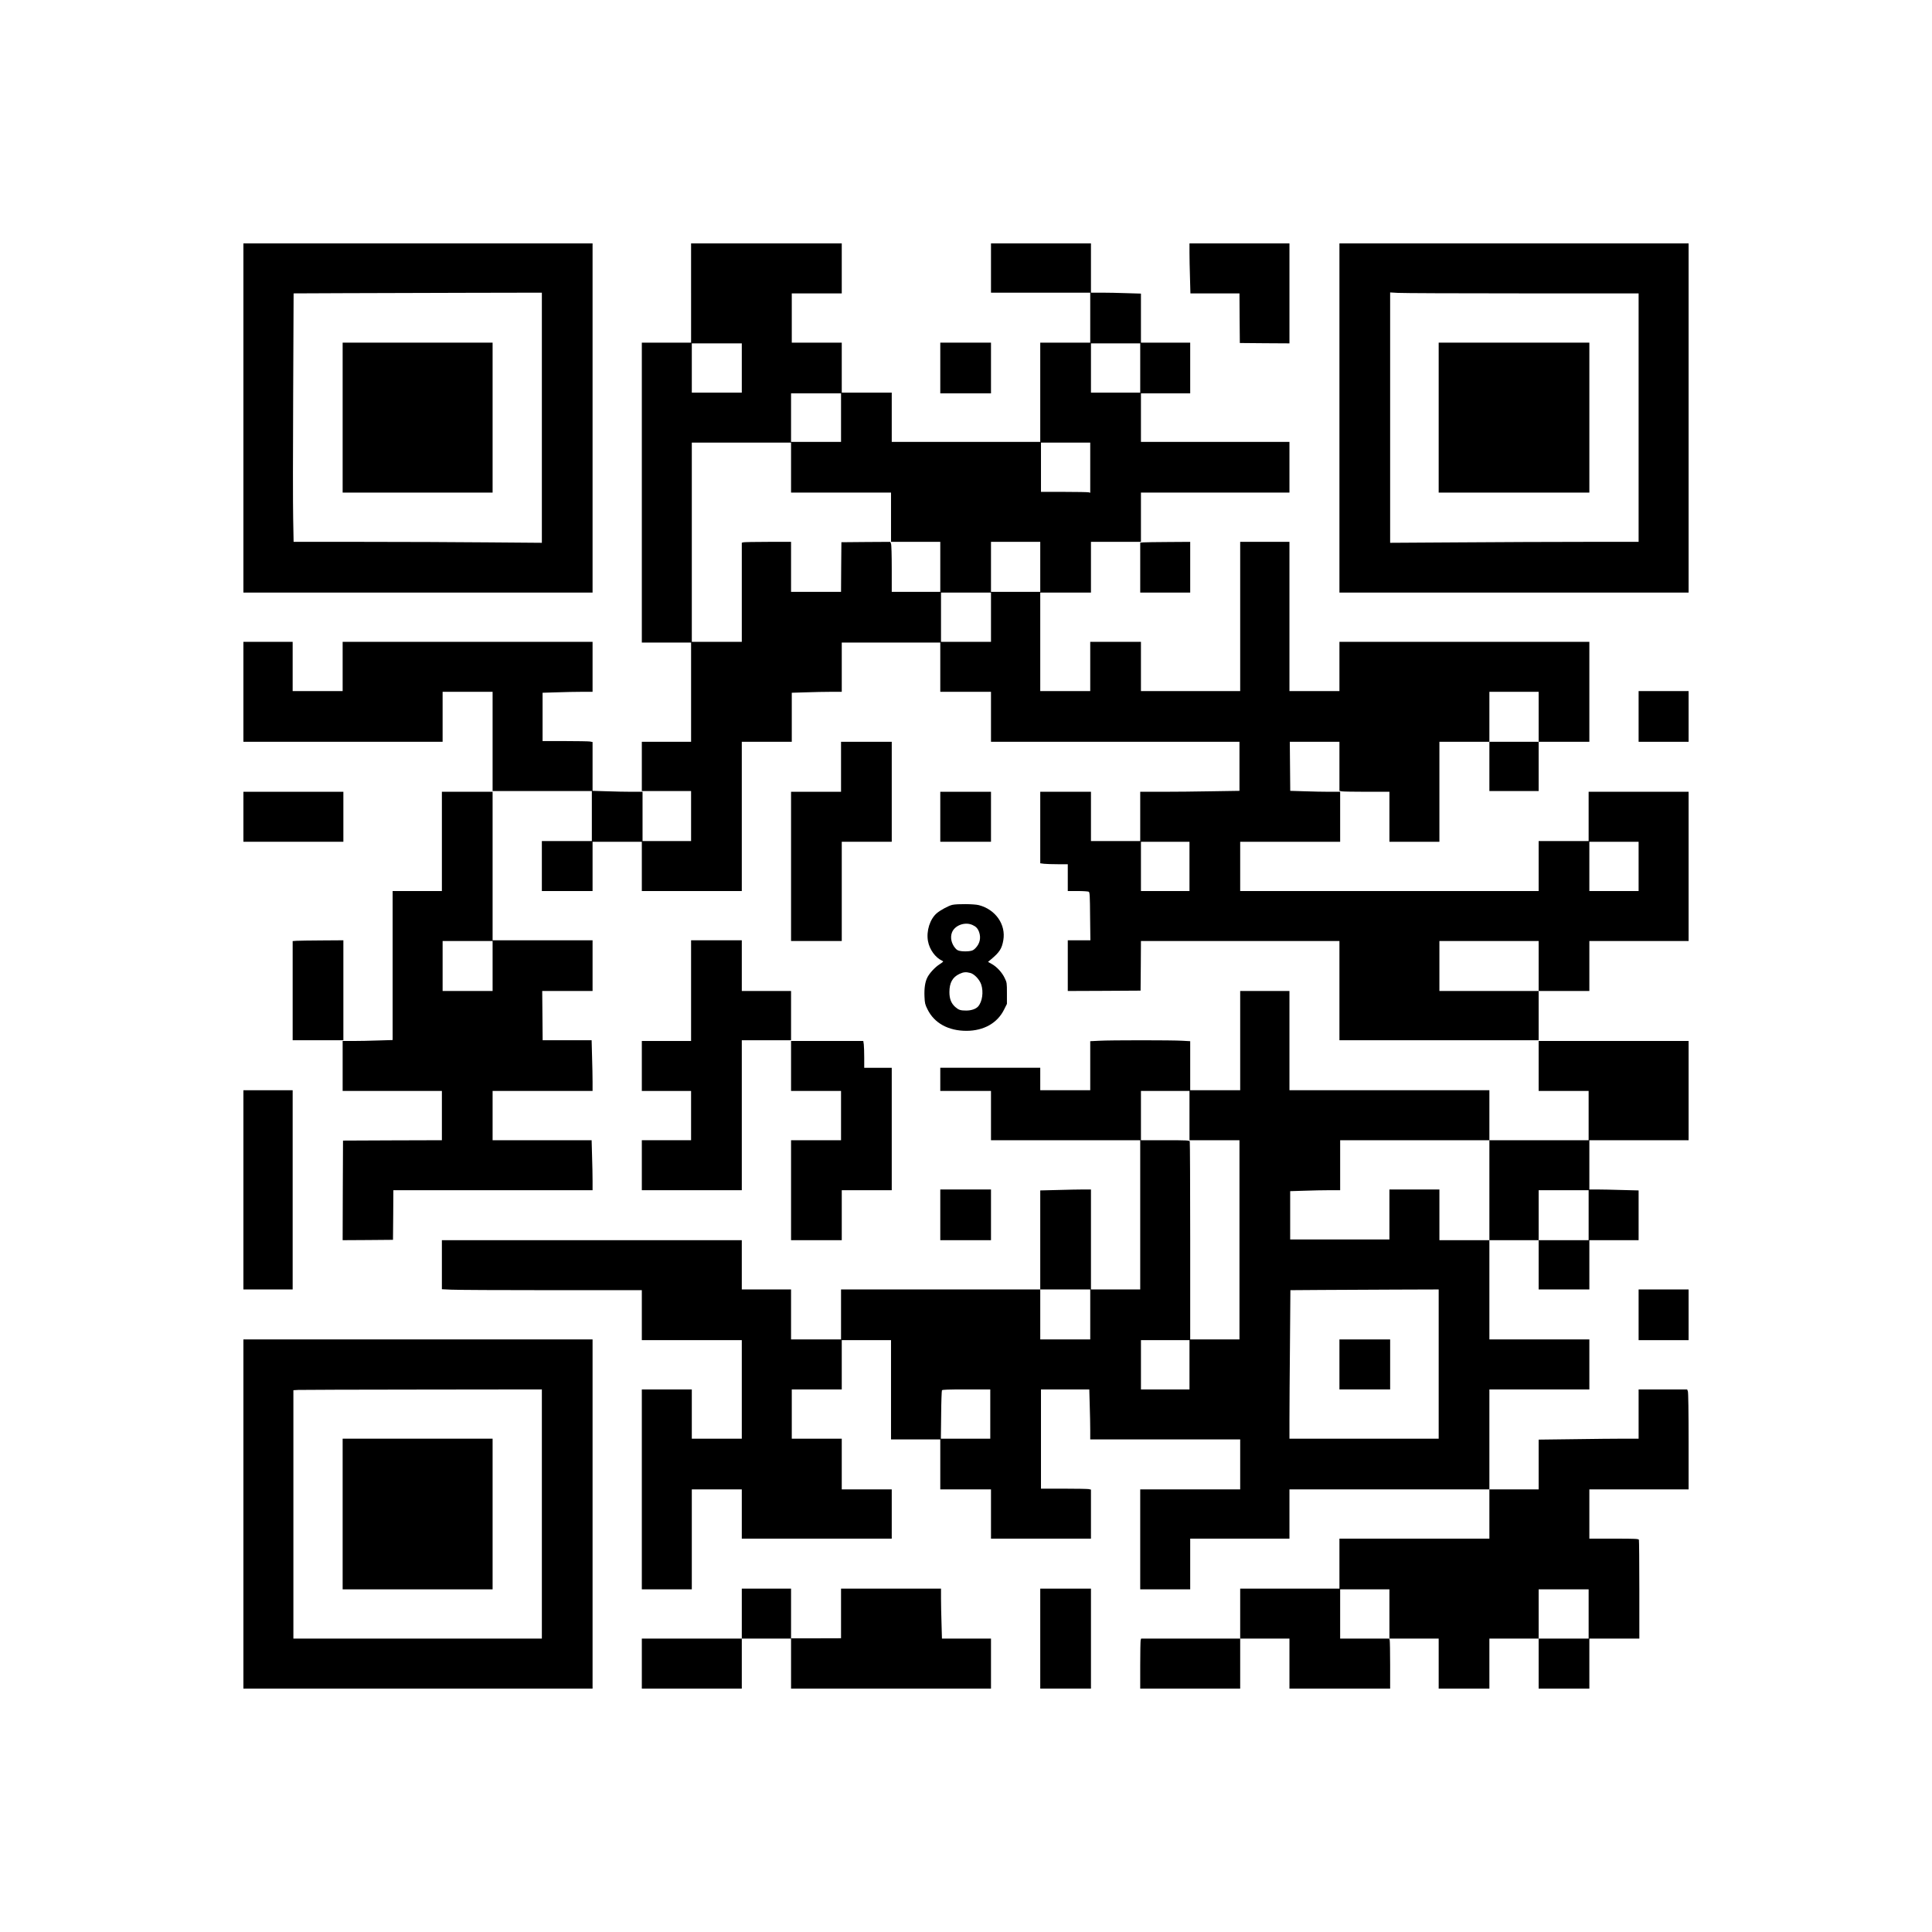 <?xml version="1.0" encoding="UTF-8" standalone="yes"?>
<svg version="1.0" xmlns="http://www.w3.org/2000/svg" width="2000pt" height="2000pt" viewBox="0 0 2667 2667" preserveAspectRatio="xMidYMid meet">
  <g transform="translate(0,2667) scale(0.1,-0.1)" fill="#000000" stroke="none">
    <path d="M3360 20900 l0 -2410 2410 0 2410 0 0 2410 0 2410 -2410 0 -2410 0 0
-2410z m4120 3 l0 -1726 -752 6 c-413 4 -1184 7 -1713 7 l-962 0 -6 318 c-4
174 -4 946 0 1714 l6 1398 696 3 c383 1 1154 3 1714 5 l1017 2 0 -1727z"/>
    <path d="M4730 20905 l0 -1035 1035 0 1035 0 0 1035 0 1035 -1035 0 -1035 0 0
-1035z"/>
    <path d="M9540 22625 l0 -685 -340 0 -340 0 0 -2070 0 -2070 340 0 340 0 0
-685 0 -685 -340 0 -340 0 0 -340 0 -340 340 0 340 0 0 -345 0 -345 -335 0
-335 0 0 340 0 340 -148 0 c-82 0 -237 3 -345 7 l-197 6 0 337 0 337 -37 7
c-21 3 -176 6 -345 6 l-308 0 0 333 0 334 197 6 c108 4 263 7 345 7 l148 0 0
345 0 345 -1725 0 -1725 0 0 -340 0 -340 -345 0 -345 0 0 340 0 340 -340 0
-340 0 0 -690 0 -690 1375 0 1375 0 0 345 0 345 345 0 345 0 0 -685 0 -685
685 0 685 0 0 -345 0 -345 -345 0 -345 0 0 -345 0 -345 350 0 350 0 0 340 0
340 340 0 340 0 0 -340 0 -340 690 0 690 0 0 1030 0 1030 345 0 345 0 0 338 0
339 197 6 c108 4 263 7 345 7 l148 0 0 340 0 340 680 0 680 0 0 -340 0 -340
350 0 350 0 0 -345 0 -345 1715 0 1715 0 0 -338 0 -339 -382 -6 c-211 -4 -519
-7 -685 -7 l-303 0 0 -340 0 -340 -340 0 -340 0 0 340 0 340 -350 0 -350 0 0
-494 0 -493 53 -7 c28 -3 114 -6 190 -6 l137 0 0 -185 0 -185 138 0 c75 0 144
-5 152 -10 13 -8 16 -59 18 -340 l4 -330 -156 0 -156 0 0 -350 0 -350 503 2
502 3 3 343 2 342 1370 0 1370 0 0 -685 0 -685 1375 0 1375 0 0 340 0 340 350
0 350 0 0 345 0 345 685 0 685 0 0 1030 0 1030 -690 0 -690 0 0 -340 0 -340
-345 0 -345 0 0 -345 0 -345 -2060 0 -2060 0 0 340 0 340 690 0 690 0 0 345 0
345 -148 0 c-82 0 -237 3 -345 7 l-196 6 -3 339 -3 338 343 0 342 0 0 -339 0
-338 31 -7 c17 -3 173 -6 345 -6 l314 0 0 -345 0 -345 345 0 345 0 0 690 0
690 345 0 345 0 0 -340 0 -340 340 0 340 0 0 340 0 340 350 0 350 0 0 690 0
690 -1725 0 -1725 0 0 -340 0 -340 -345 0 -345 0 0 1030 0 1030 -340 0 -340 0
0 -1030 0 -1030 -685 0 -685 0 0 340 0 340 -350 0 -350 0 0 -340 0 -340 -345
0 -345 0 0 680 0 680 350 0 350 0 0 350 0 350 345 0 345 0 0 340 0 340 1025 0
1025 0 0 350 0 350 -1025 0 -1025 0 0 335 0 335 340 0 340 0 0 350 0 350 -340
0 -340 0 0 338 0 339 -197 6 c-108 4 -263 7 -345 7 l-148 0 0 340 0 340 -690
0 -690 0 0 -340 0 -340 685 0 685 0 0 -345 0 -345 -345 0 -345 0 0 -685 0
-685 -1025 0 -1025 0 0 340 0 340 -345 0 -345 0 0 345 0 345 -345 0 -345 0 0
340 0 340 345 0 345 0 0 345 0 345 -1040 0 -1040 0 0 -685z m700 -1035 l0
-340 -345 0 -345 0 0 340 0 340 345 0 345 0 0 -340z m5500 0 l0 -340 -340 0
-340 0 0 340 0 340 340 0 340 0 0 -340z m-4130 -685 l0 -335 -345 0 -345 0 0
335 0 335 345 0 345 0 0 -335z m-690 -690 l0 -345 690 0 690 0 0 -340 0 -340
340 0 340 0 0 -345 0 -345 -335 0 -335 0 0 319 c0 185 -4 331 -10 345 l-10 26
-337 -2 -338 -3 -3 -342 -2 -343 -345 0 -345 0 0 345 0 345 -317 0 c-175 0
-328 -3 -340 -6 l-23 -6 0 -684 0 -684 -345 0 -345 0 0 1375 0 1375 685 0 685
0 0 -345z m4130 -1 l0 -346 -22 6 c-13 3 -166 6 -340 6 l-318 0 0 340 0 340
340 0 340 0 0 -346z m-690 -1369 l0 -345 -340 0 -340 0 0 345 0 345 340 0 340
0 0 -345z m-680 -695 l0 -340 -345 0 -345 0 0 340 0 340 345 0 345 0 0 -340z
m7560 -1375 l0 -345 -340 0 -340 0 0 345 0 345 340 0 340 0 0 -345z m-4820
-2065 l0 -340 -335 0 -335 0 0 340 0 340 335 0 335 0 0 -340z m6200 0 l0 -340
-340 0 -340 0 0 340 0 340 340 0 340 0 0 -340z m-1380 -1375 l0 -345 -685 0
-685 0 0 345 0 345 685 0 685 0 0 -345z"/>
    <path d="M16420 23183 c0 -71 3 -226 7 -345 l6 -218 338 0 339 0 2 -342 3
-343 343 -3 342 -2 0 690 0 690 -690 0 -690 0 0 -127z"/>
    <path d="M18490 20900 l0 -2410 2410 0 2410 0 0 2410 0 2410 -2410 0 -2410 0
0 -2410z m2522 1720 l1608 0 0 -1715 0 -1715 -753 0 c-415 0 -1186 -3 -1715
-7 l-962 -6 0 1728 0 1728 107 -6 c58 -4 830 -7 1715 -7z"/>
    <path d="M19860 20905 l0 -1035 1040 0 1040 0 0 1035 0 1035 -1040 0 -1040 0
0 -1035z"/>
    <path d="M12980 21590 l0 -350 350 0 350 0 0 350 0 350 -350 0 -350 0 0 -350z"/>
    <path d="M15783 19183 l-43 -4 0 -345 0 -344 345 0 345 0 0 350 0 350 -302 -2
c-167 -1 -322 -3 -345 -5z"/>
    <path d="M22620 16780 l0 -350 345 0 345 0 0 350 0 350 -345 0 -345 0 0 -350z"/>
    <path d="M11610 16085 l0 -345 -345 0 -345 0 0 -1030 0 -1030 350 0 350 0 0
685 0 685 345 0 345 0 0 690 0 690 -350 0 -350 0 0 -345z"/>
    <path d="M3360 15395 l0 -345 690 0 690 0 0 345 0 345 -690 0 -690 0 0 -345z"/>
    <path d="M6100 15055 l0 -685 -340 0 -340 0 0 -1028 0 -1029 -197 -6 c-108 -4
-263 -7 -345 -7 l-148 0 0 -345 0 -345 685 0 685 0 0 -340 0 -340 -682 -2
-683 -3 -3 -688 -2 -687 347 2 348 3 3 343 2 342 1375 0 1375 0 0 128 c0 70
-3 225 -7 345 l-6 217 -684 0 -683 0 0 340 0 340 690 0 690 0 0 123 c0 68 -3
226 -7 350 l-6 227 -338 0 -338 0 -3 340 -3 340 348 0 347 0 0 350 0 350 -690
0 -690 0 0 1025 0 1025 -350 0 -350 0 0 -685z m700 -1720 l0 -345 -345 0 -345
0 0 345 0 345 345 0 345 0 0 -345z"/>
    <path d="M12980 15395 l0 -345 350 0 350 0 0 345 0 345 -350 0 -350 0 0 -345z"/>
    <path d="M13146 14179 c-52 -12 -165 -73 -214 -115 -95 -81 -147 -246 -122
-385 21 -117 102 -228 197 -272 21 -9 18 -12 -35 -47 -66 -42 -143 -126 -172
-186 -30 -61 -43 -148 -38 -261 4 -93 8 -109 42 -177 93 -190 288 -296 538
-296 238 1 425 106 518 292 l40 80 0 147 c0 141 -1 148 -30 208 -36 77 -108
156 -178 195 l-53 30 43 36 c116 97 148 147 168 262 38 218 -107 425 -337 485
-64 17 -301 19 -367 4z m279 -278 c49 -22 73 -48 91 -98 27 -78 11 -155 -45
-216 -32 -34 -46 -41 -92 -47 -30 -4 -78 -4 -108 0 -45 6 -60 13 -84 41 -54
64 -72 147 -46 216 38 100 180 152 284 104z m-30 -662 c56 -15 127 -91 150
-159 34 -103 15 -238 -43 -304 -31 -34 -93 -56 -164 -56 -79 0 -104 8 -151 49
-56 50 -81 112 -81 206 0 128 43 206 139 251 55 26 90 29 150 13z"/>
    <path d="M4093 13683 l-53 -4 0 -685 0 -684 350 0 350 0 0 690 0 690 -297 -2
c-164 -1 -322 -3 -350 -5z"/>
    <path d="M9540 12995 l0 -695 -340 0 -340 0 0 -345 0 -345 340 0 340 0 0 -340
0 -340 -340 0 -340 0 0 -345 0 -345 690 0 690 0 0 1035 0 1035 340 0 340 0 0
340 0 340 -340 0 -340 0 0 350 0 350 -350 0 -350 0 0 -695z"/>
    <path d="M17120 12305 l0 -685 -345 0 -345 0 0 338 0 339 -107 6 c-138 9 -994
9 -1151 0 l-122 -6 0 -339 0 -338 -345 0 -345 0 0 155 0 155 -690 0 -690 0 0
-160 0 -160 350 0 350 0 0 -340 0 -340 1030 0 1030 0 0 -1030 0 -1030 -340 0
-340 0 0 690 0 690 -108 0 c-60 0 -217 -3 -350 -7 l-242 -6 0 -684 0 -683
-1375 0 -1375 0 0 -345 0 -345 -345 0 -345 0 0 345 0 345 -340 0 -340 0 0 340
0 340 -2070 0 -2070 0 0 -338 0 -339 128 -6 c70 -4 691 -7 1380 -7 l1252 0 0
-345 0 -345 690 0 690 0 0 -680 0 -680 -345 0 -345 0 0 340 0 340 -345 0 -345
0 0 -1380 0 -1380 345 0 345 0 0 690 0 690 345 0 345 0 0 -340 0 -340 1035 0
1035 0 0 340 0 340 -345 0 -345 0 0 350 0 350 -345 0 -345 0 0 340 0 340 345
0 345 0 0 340 0 340 340 0 340 0 0 -685 0 -685 340 0 340 0 0 -345 0 -345 350
0 350 0 0 -340 0 -340 690 0 690 0 0 339 0 338 -31 7 c-17 3 -173 6 -345 6
l-314 0 0 685 0 685 333 0 334 0 6 -217 c4 -120 7 -275 7 -345 l0 -128 1035 0
1035 0 0 -345 0 -345 -690 0 -690 0 0 -690 0 -690 345 0 345 0 0 350 0 350
685 0 685 0 0 340 0 340 1380 0 1380 0 0 -340 0 -340 -1035 0 -1035 0 0 -345
0 -345 -685 0 -685 0 0 -345 0 -345 -684 0 -684 0 -6 -22 c-3 -13 -6 -168 -6
-345 l0 -323 690 0 690 0 0 345 0 345 340 0 340 0 0 -345 0 -345 695 0 695 0
0 323 c0 177 -3 332 -6 345 l-6 22 -339 0 -339 0 0 340 0 340 340 0 340 0 0
-340 0 -340 340 0 340 0 0 -345 0 -345 350 0 350 0 0 345 0 345 340 0 340 0 0
-345 0 -345 350 0 350 0 0 345 0 345 345 0 345 0 0 674 c0 371 -3 681 -6 690
-5 14 -45 16 -345 16 l-339 0 0 340 0 340 685 0 685 0 0 664 c0 408 -4 675
-10 690 l-10 26 -335 0 -335 0 0 -340 0 -340 -208 0 c-115 0 -425 -3 -690 -7
l-482 -6 0 -344 0 -343 -340 0 -340 0 0 690 0 690 690 0 690 0 0 345 0 345
-690 0 -690 0 0 685 0 685 340 0 340 0 0 -340 0 -340 350 0 350 0 0 340 0 340
340 0 340 0 0 343 0 344 -232 6 c-128 4 -281 7 -340 7 l-108 0 0 340 0 340
685 0 685 0 0 685 0 685 -1035 0 -1035 0 0 -345 0 -345 345 0 345 0 0 -340 0
-340 -685 0 -685 0 0 345 0 345 -1380 0 -1380 0 0 685 0 685 -340 0 -340 0 0
-685z m-700 -1035 l0 -340 345 0 345 0 0 -1375 0 -1375 -340 0 -340 0 0 1359
c0 748 -3 1366 -6 1375 -5 14 -45 16 -340 16 l-334 0 0 340 0 340 335 0 335 0
0 -340z m4140 -1030 l0 -690 -345 0 -345 0 0 350 0 350 -345 0 -345 0 0 -345
0 -345 -685 0 -685 0 0 333 0 334 197 6 c108 4 263 7 345 7 l148 0 0 345 0
345 1030 0 1030 0 0 -690z m1370 -345 l0 -345 -345 0 -345 0 0 345 0 345 345
0 345 0 0 -345z m-6880 -1370 l0 -345 -345 0 -345 0 0 345 0 345 345 0 345 0
0 -345z m4810 -685 l0 -1030 -1030 0 -1030 0 0 273 c0 151 3 612 7 1025 l6
752 421 3 c232 1 692 3 1024 5 l602 2 0 -1030z m-3440 -10 l0 -340 -335 0
-335 0 0 340 0 340 335 0 335 0 0 -340z m-2750 -680 l0 -340 -341 0 -341 0 4
328 c1 180 7 333 11 340 6 9 85 12 338 12 l329 0 0 -340z m8260 -2760 l0 -340
-345 0 -345 0 0 340 0 340 345 0 345 0 0 -340z"/>
    <path d="M18490 7835 l0 -345 350 0 350 0 0 345 0 345 -350 0 -350 0 0 -345z"/>
    <path d="M10920 11955 l0 -345 345 0 345 0 0 -340 0 -340 -345 0 -345 0 0
-690 0 -690 350 0 350 0 0 345 0 345 345 0 345 0 0 845 0 845 -190 0 -190 0 0
139 c0 76 -3 159 -6 185 l-7 46 -498 0 -499 0 0 -345z"/>
    <path d="M3360 10245 l0 -1375 340 0 340 0 0 1375 0 1375 -340 0 -340 0 0
-1375z"/>
    <path d="M12980 9900 l0 -350 350 0 350 0 0 350 0 350 -350 0 -350 0 0 -350z"/>
    <path d="M22620 8520 l0 -350 345 0 345 0 0 350 0 350 -345 0 -345 0 0 -350z"/>
    <path d="M3360 5770 l0 -2410 2410 0 2410 0 0 2410 0 2410 -2410 0 -2410 0 0
-2410z m4120 0 l0 -1720 -1715 0 -1715 0 0 1715 0 1714 68 4 c37 2 808 4 1715
5 l1647 2 0 -1720z"/>
    <path d="M4730 5770 l0 -1040 1035 0 1035 0 0 1040 0 1040 -1035 0 -1035 0 0
-1040z"/>
    <path d="M10240 4395 l0 -345 -690 0 -690 0 0 -345 0 -345 690 0 690 0 0 345
0 345 340 0 340 0 0 -345 0 -345 1380 0 1380 0 0 345 0 345 -338 0 -339 0 -6
212 c-4 116 -7 271 -7 345 l0 133 -690 0 -690 0 0 -342 0 -343 -345 -1 -345 0
0 343 0 343 -340 0 -340 0 0 -345z"/>
    <path d="M14360 4050 l0 -690 350 0 350 0 0 690 0 690 -350 0 -350 0 0 -690z"/>
  </g>
</svg>